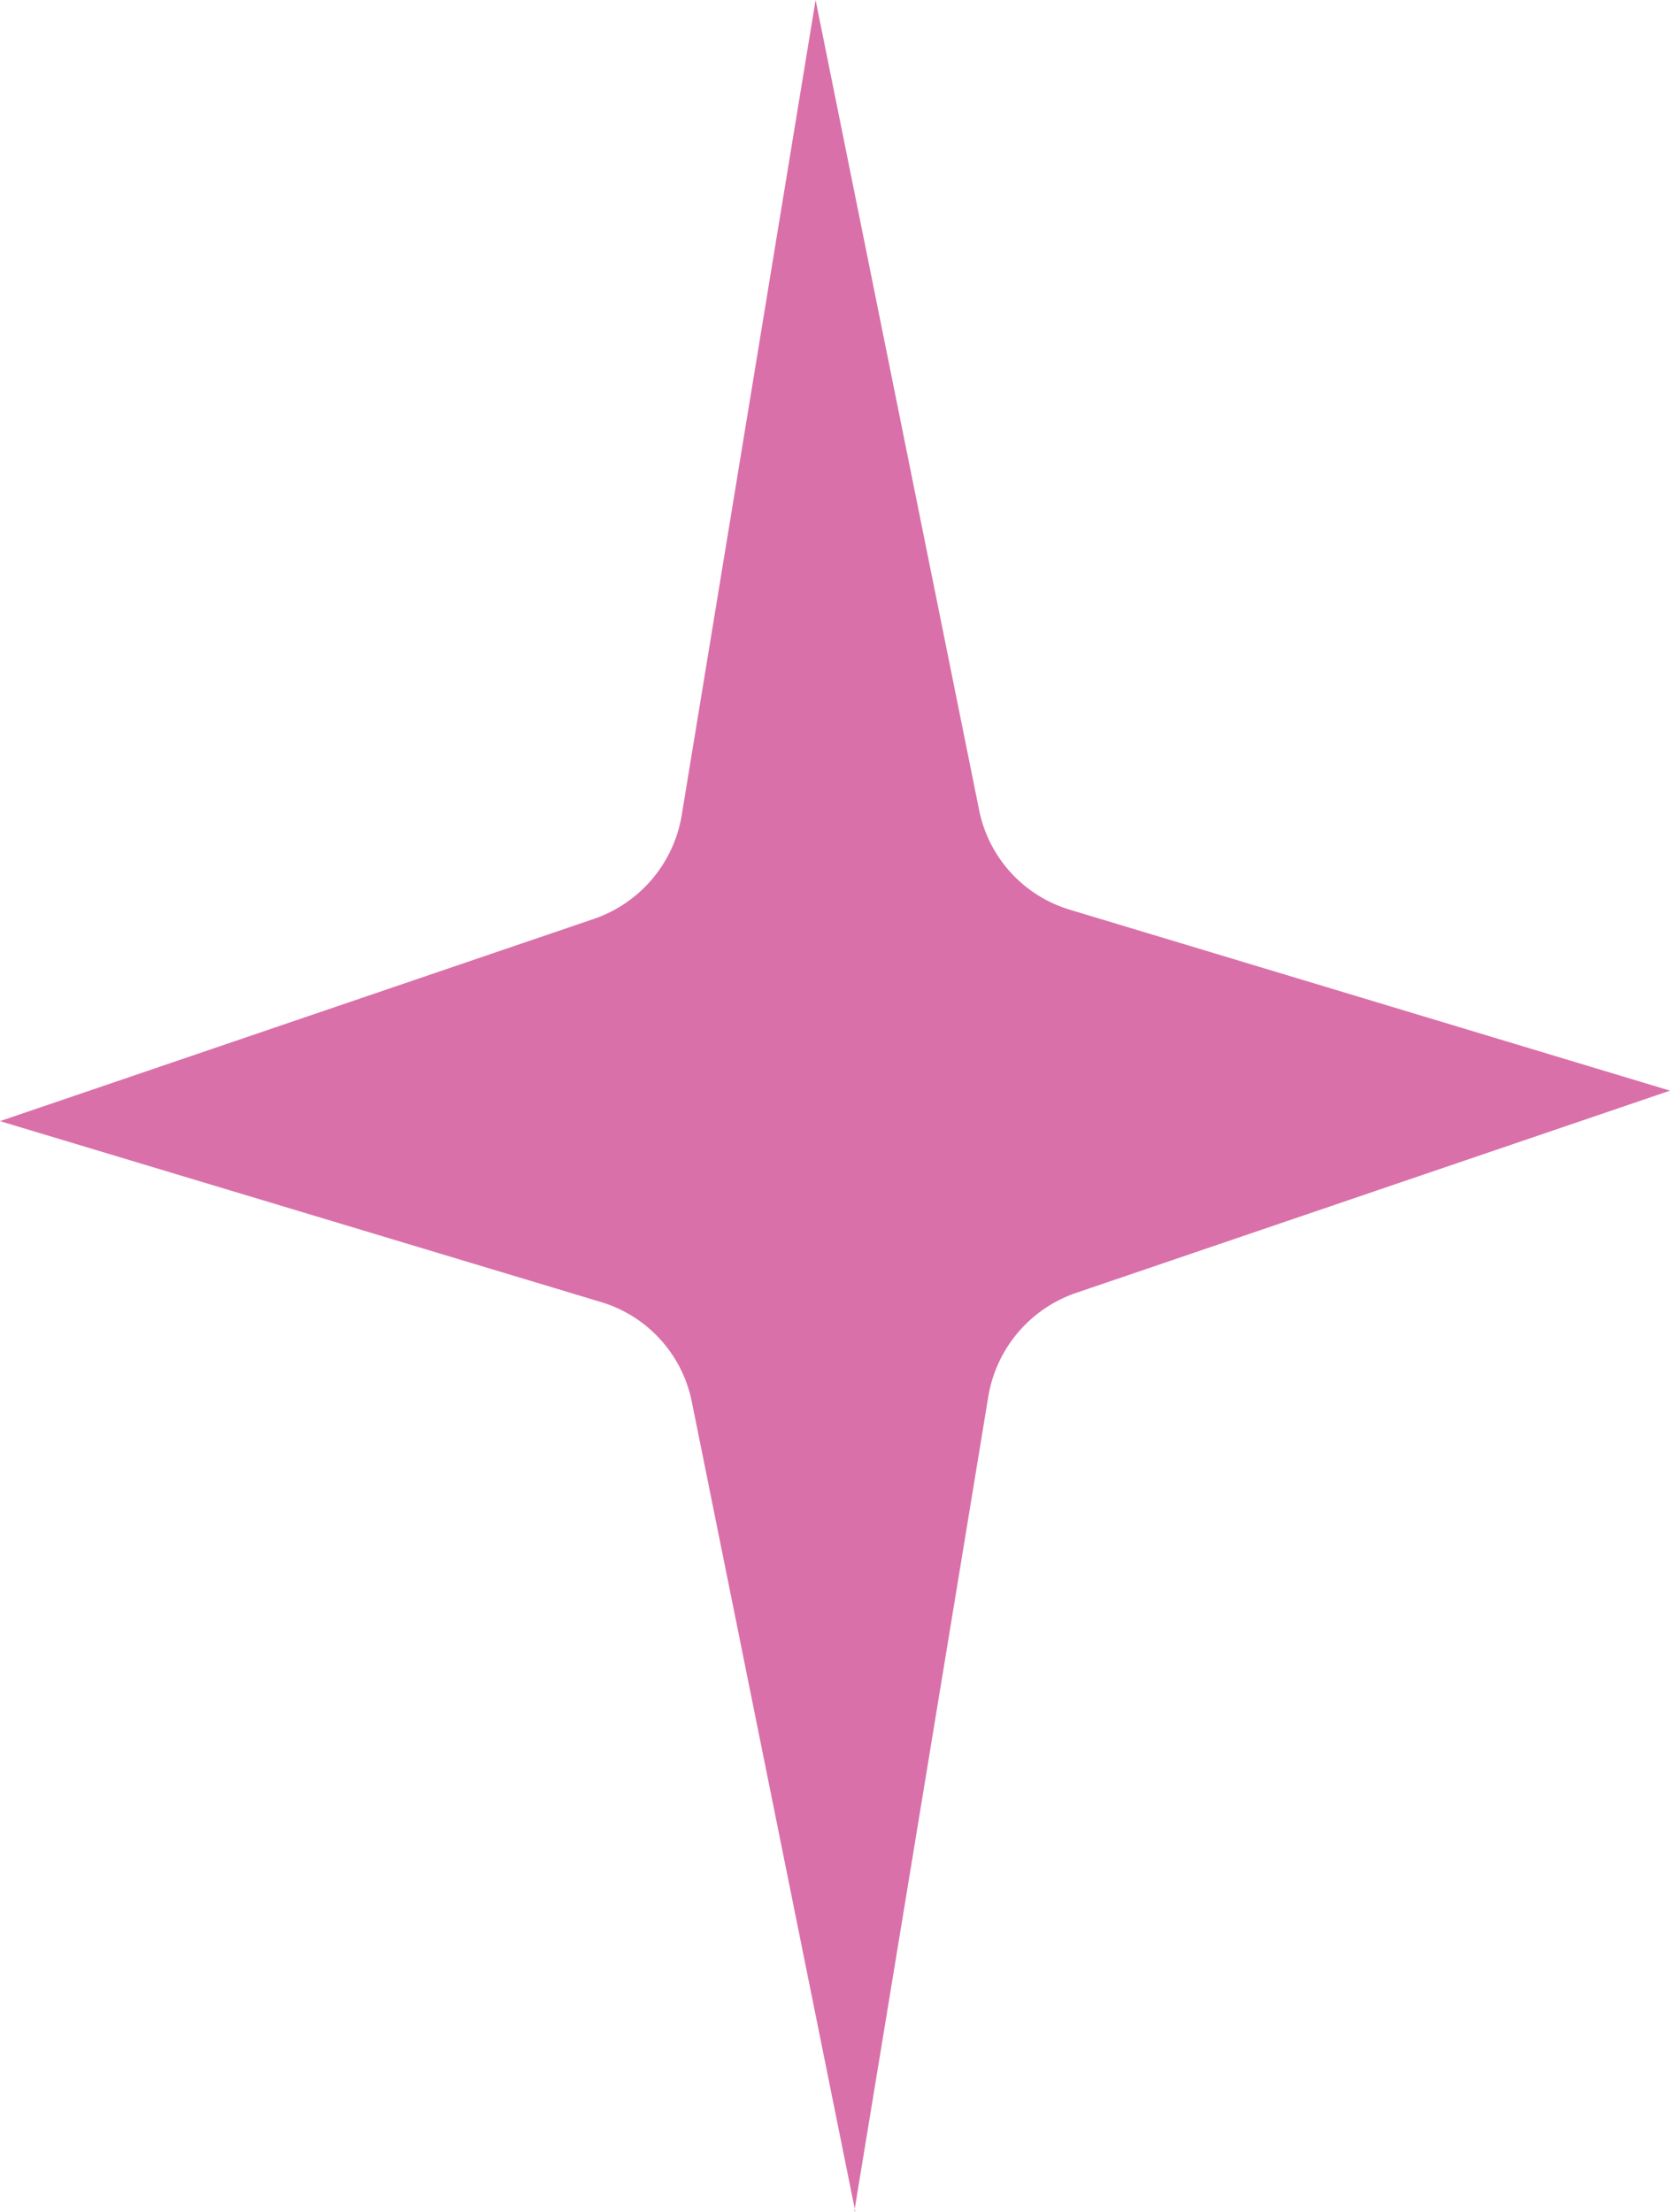 <svg xmlns="http://www.w3.org/2000/svg" width="18.08" height="23.95" viewBox="0 0 18.08 23.95"><path d="M487.91,47.97l1.45-8.82a1.435,1.435,0,0,1,.95-1.12l6.43-2.19-6.5-1.96a1.418,1.418,0,0,1-.98-1.08l-1.77-8.77-1.45,8.83a1.435,1.435,0,0,1-.95,1.12l-6.43,2.19,6.51,1.96a1.418,1.418,0,0,1,.98,1.08l1.77,8.77Z" transform="translate(-478.66 -24.03)" fill="#da70a9"/></svg>